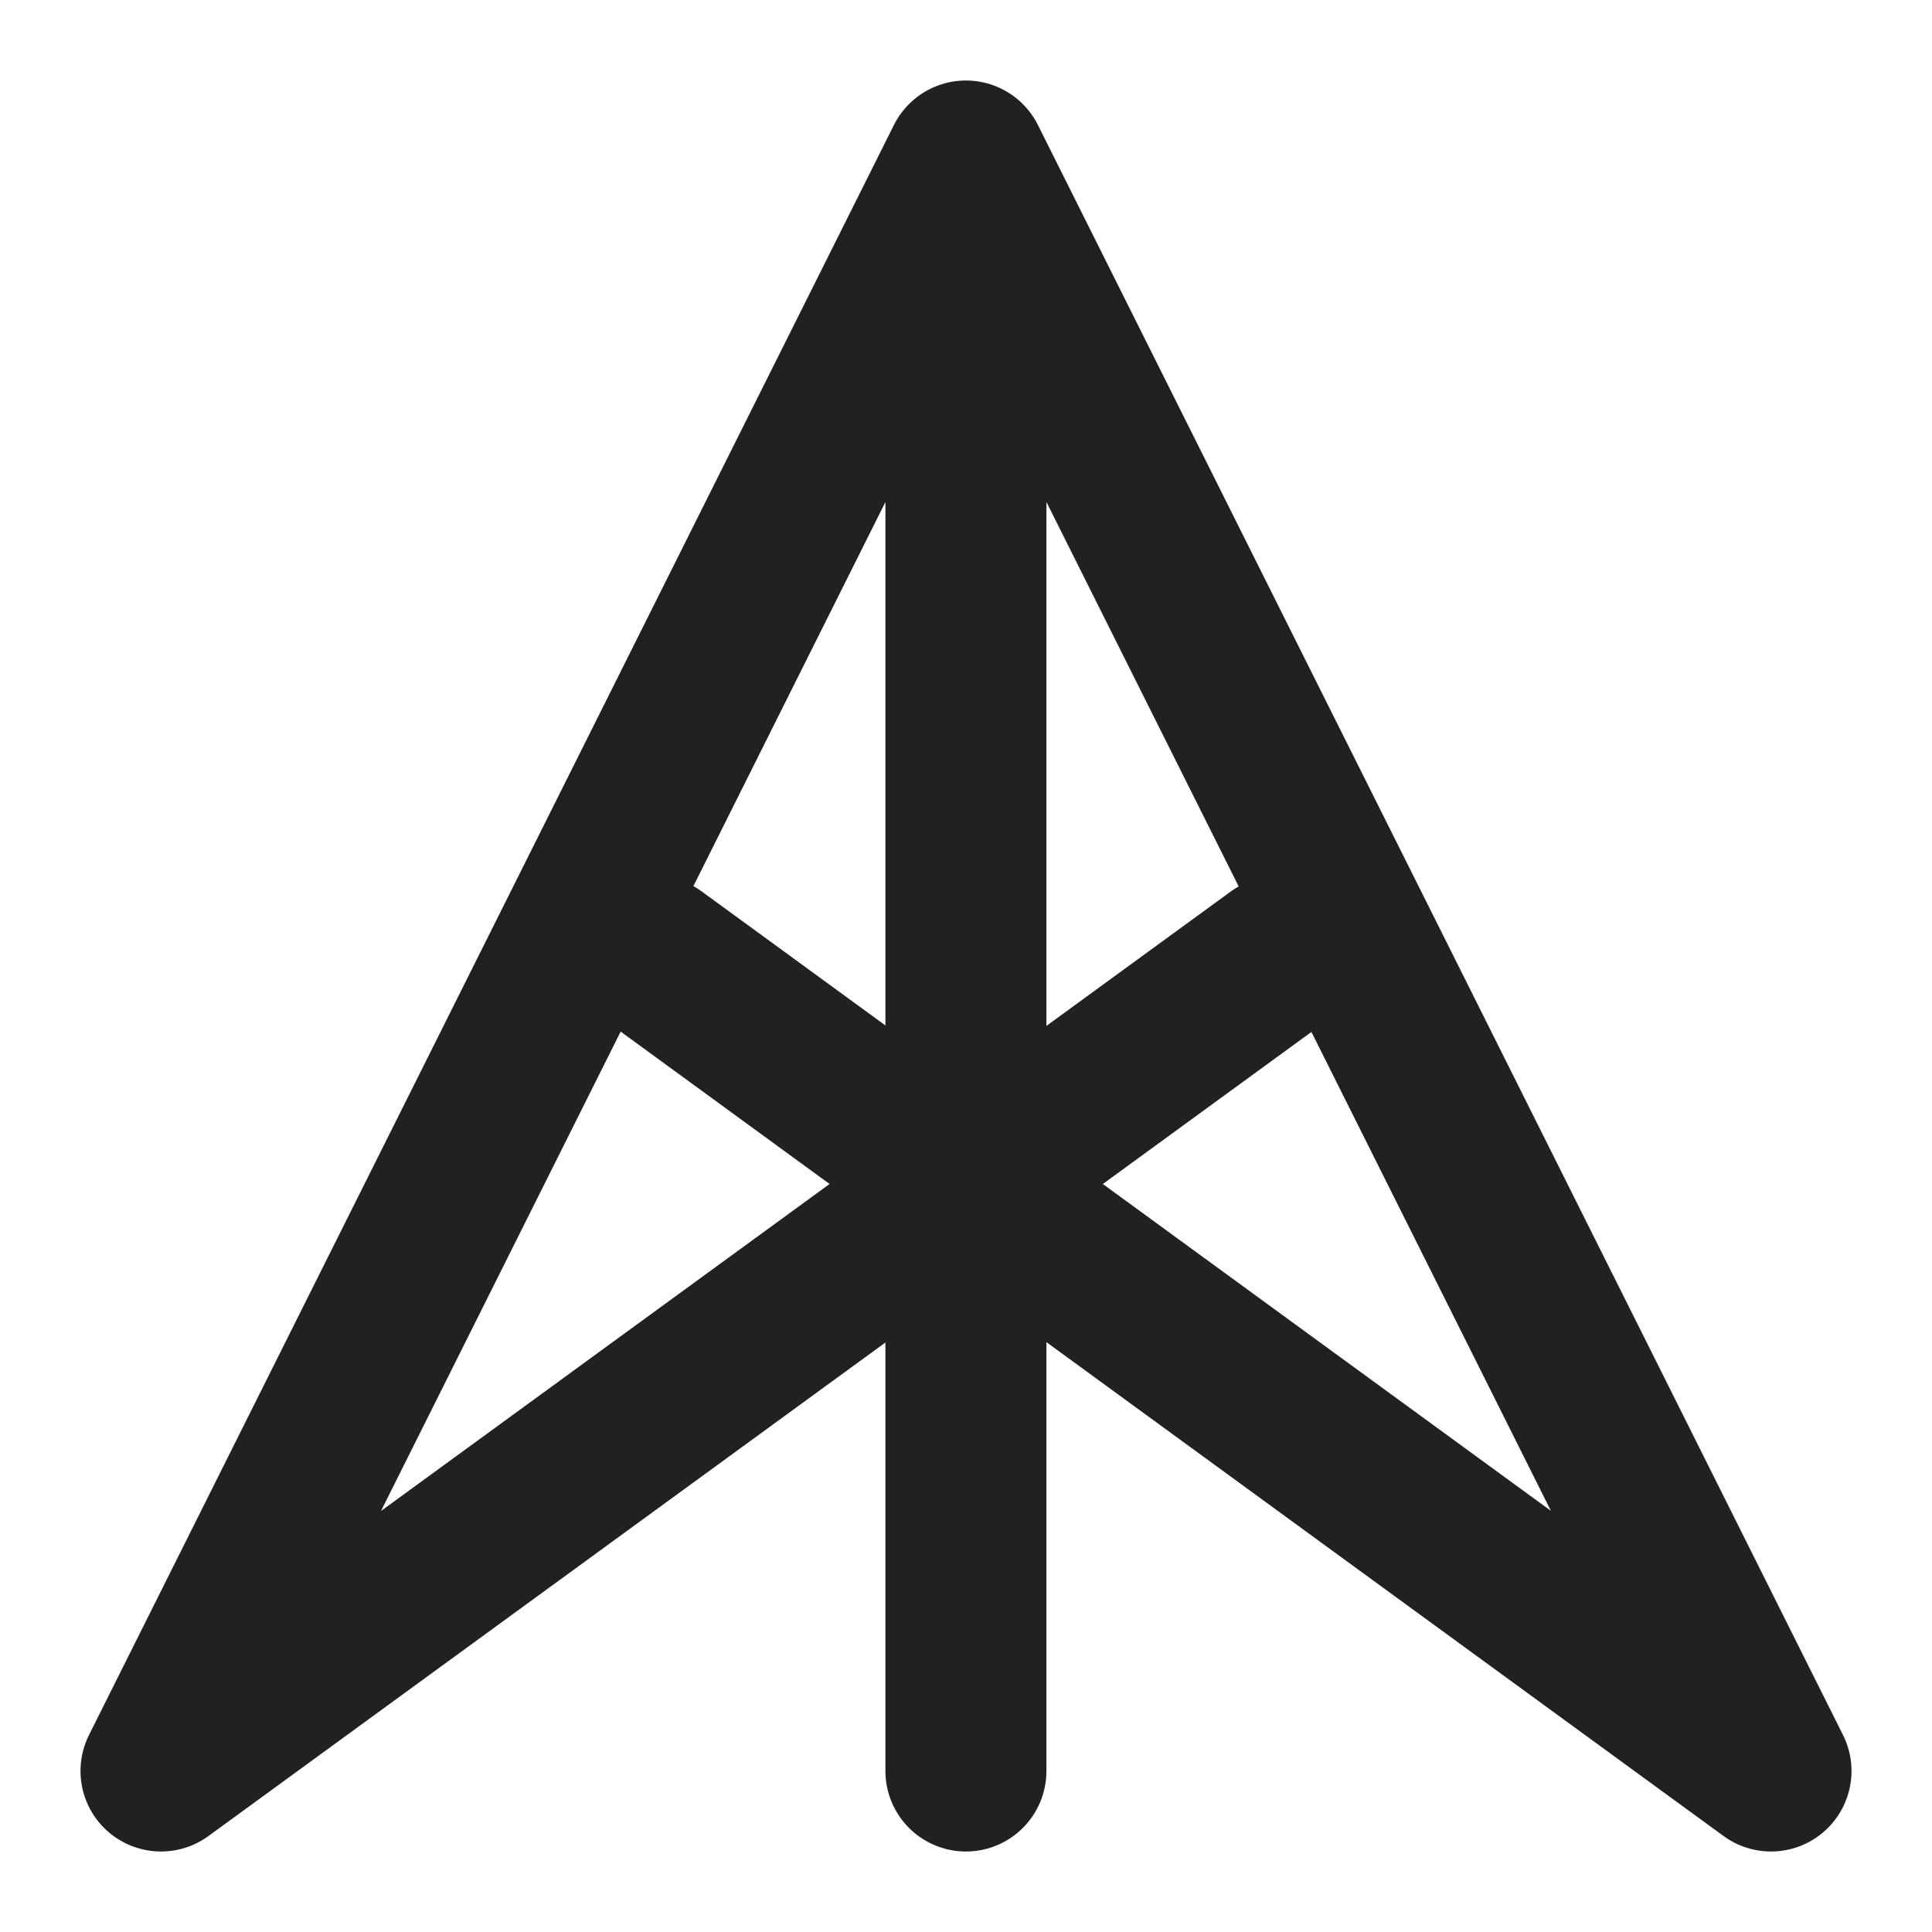 <svg width="24" height="24" viewBox="0 0 24 24" fill="none" xmlns="http://www.w3.org/2000/svg">
<path d="M11.999 2L2 22L15.879 11.882M11.999 2V22M11.999 2L22 22L8.128 11.882" stroke="#212121" stroke-width="2" stroke-linecap="round" stroke-linejoin="round"/>
</svg>
